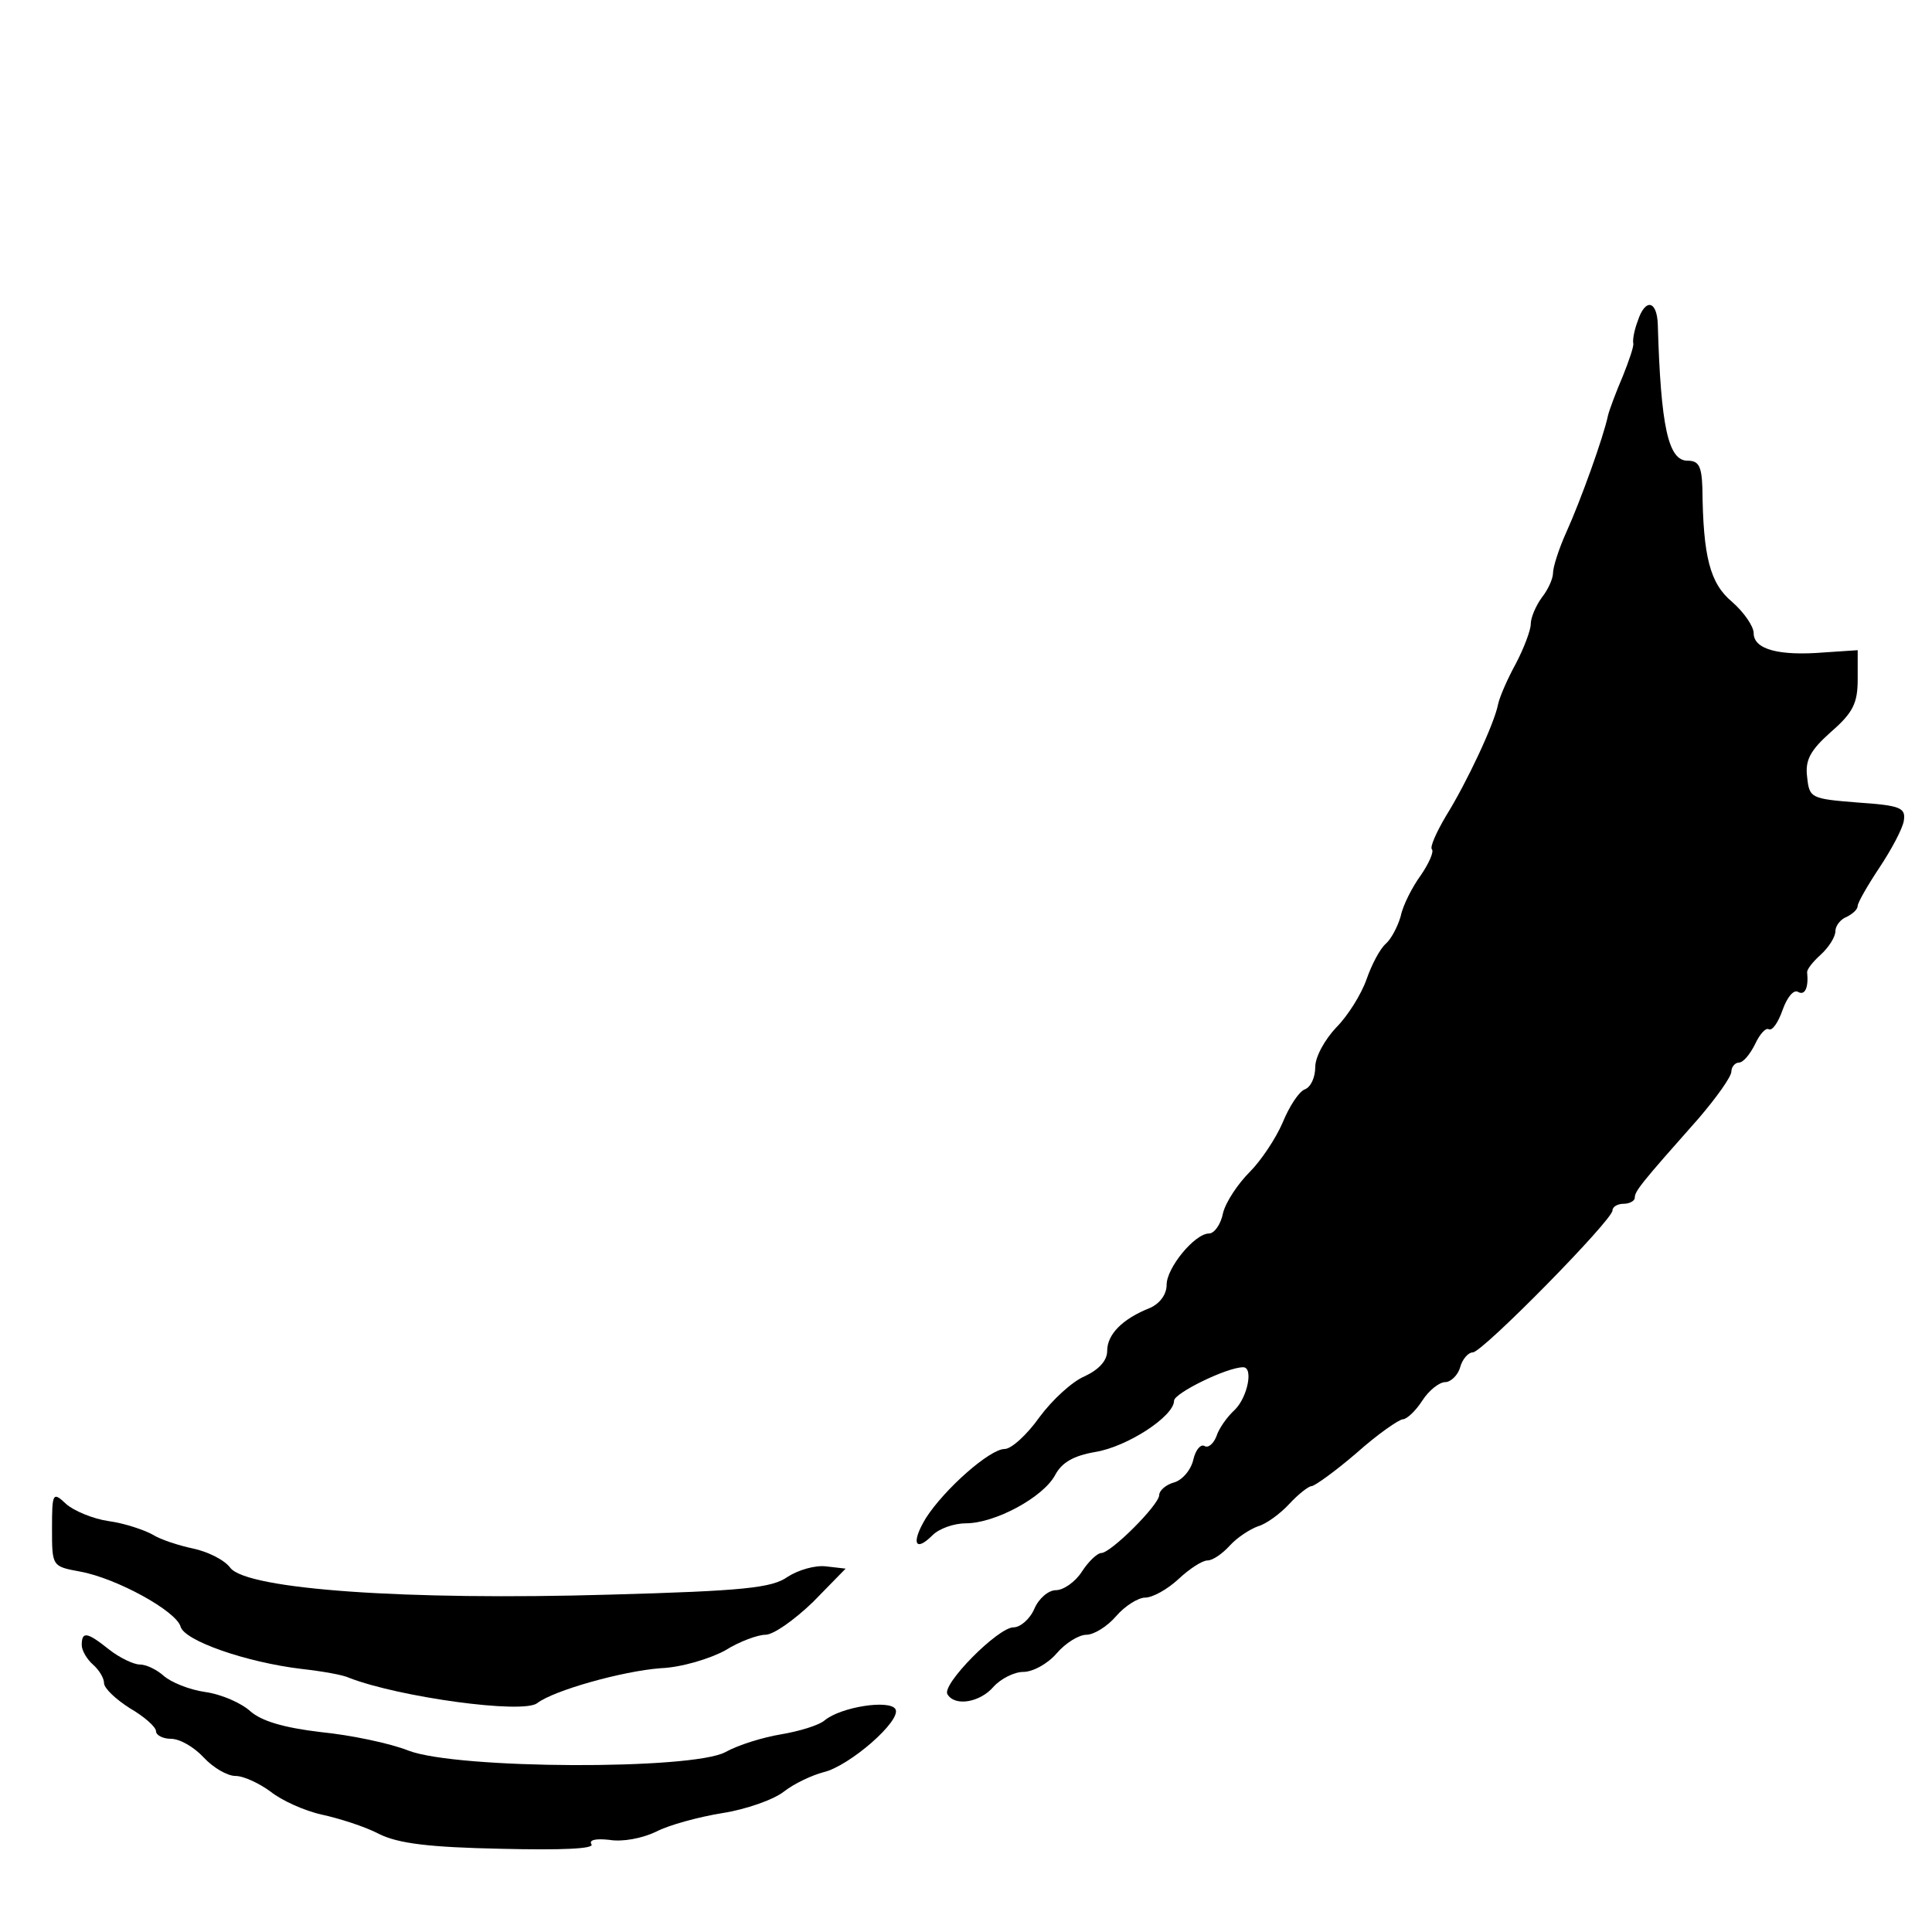 <?xml version="1.0" standalone="no"?>
<!DOCTYPE svg PUBLIC "-//W3C//DTD SVG 20010904//EN"
 "http://www.w3.org/TR/2001/REC-SVG-20010904/DTD/svg10.dtd">
<svg version="1.0" xmlns="http://www.w3.org/2000/svg"
 width="260pt" height="260pt" viewBox="0 0 260 260"
 preserveAspectRatio="xMidYMid meet">
<g transform="translate(0,260) scale(0.1,-0.1)"
fill="#000000" stroke="none">
<path d="M2204 2168 c-5 -13 -7 -26 -6 -30 1 -4 -6 -24 -14 -44 -9 -21 -18
-45 -20 -53 -6 -29 -37 -115 -56 -157 -10 -22 -18 -47 -18 -55 0 -8 -7 -23
-15 -33 -8 -11 -15 -27 -15 -36 0 -8 -9 -32 -20 -53 -11 -20 -22 -45 -24 -55
-5 -26 -42 -105 -70 -150 -13 -22 -22 -42 -19 -45 3 -3 -4 -19 -15 -35 -11
-15 -24 -40 -27 -55 -4 -14 -13 -31 -20 -37 -8 -7 -19 -28 -26 -48 -7 -20 -25
-49 -41 -65 -15 -16 -28 -39 -28 -53 0 -14 -6 -27 -14 -30 -8 -3 -21 -23 -30
-45 -9 -21 -29 -51 -44 -66 -16 -16 -32 -40 -36 -55 -3 -16 -12 -28 -19 -28
-19 0 -57 -46 -57 -69 0 -13 -9 -25 -22 -31 -38 -15 -58 -36 -58 -58 0 -13
-11 -25 -30 -34 -17 -7 -44 -32 -61 -55 -17 -24 -38 -43 -47 -43 -20 0 -81
-54 -106 -93 -20 -33 -15 -47 9 -23 9 9 29 16 45 16 39 0 104 35 120 65 9 17
25 26 54 31 43 7 106 48 106 69 0 10 71 45 93 45 14 0 6 -40 -11 -57 -11 -10
-22 -26 -25 -36 -4 -10 -11 -16 -16 -13 -5 3 -12 -5 -15 -18 -3 -14 -15 -28
-26 -31 -11 -3 -20 -11 -20 -17 0 -13 -65 -78 -78 -78 -5 0 -17 -11 -26 -25
-9 -14 -25 -25 -35 -25 -10 0 -23 -11 -29 -25 -6 -14 -19 -25 -28 -25 -21 0
-97 -77 -89 -90 10 -17 44 -11 62 10 10 11 28 20 40 20 13 0 33 11 45 25 12
14 30 25 40 25 10 0 28 11 40 25 12 14 30 25 39 25 10 0 30 11 45 25 15 14 32
25 39 25 7 0 20 9 30 20 10 11 27 22 38 26 11 3 30 17 42 30 12 13 26 24 30
24 4 0 32 20 61 45 28 25 57 45 62 45 5 0 17 11 26 25 9 14 23 25 31 25 7 0
17 9 20 20 3 11 11 20 17 20 13 0 188 178 188 191 0 5 7 9 15 9 8 0 15 4 15 8
0 9 8 19 86 107 24 28 44 56 44 63 0 6 5 12 10 12 6 0 15 11 22 25 6 13 14 22
18 20 5 -3 13 9 19 26 6 17 15 28 21 24 9 -5 14 6 12 26 -1 4 8 15 18 24 11
10 20 24 20 32 0 7 7 16 15 19 8 4 15 10 15 15 0 4 13 27 29 51 16 24 31 52
33 63 3 18 -4 21 -62 25 -63 5 -65 6 -68 34 -3 23 4 36 32 61 30 26 36 39 36
71 l0 39 -45 -3 c-61 -5 -95 4 -95 26 0 9 -13 28 -29 42 -30 25 -39 61 -40
153 -1 30 -5 37 -20 37 -26 0 -36 46 -40 183 -1 33 -17 36 -27 5z"/>
<path d="M70 543 c0 -51 0 -51 38 -58 49 -9 129 -53 135 -74 5 -19 88 -48 163
-57 27 -3 56 -8 64 -12 67 -26 234 -49 253 -34 22 17 114 43 166 47 28 1 67
13 87 24 19 12 44 21 54 21 11 0 39 20 64 44 l44 45 -26 3 c-15 2 -38 -5 -52
-14 -21 -15 -59 -19 -240 -24 -273 -8 -487 7 -510 36 -8 11 -31 22 -50 26 -19
4 -44 12 -55 19 -11 6 -37 15 -59 18 -21 3 -47 14 -57 23 -18 17 -19 15 -19
-33z"/>
<path d="M110 386 c0 -7 7 -19 15 -26 8 -7 15 -18 15 -25 0 -7 16 -22 35 -34
19 -11 35 -25 35 -31 0 -5 9 -10 20 -10 12 0 31 -11 44 -25 13 -14 32 -25 43
-25 11 0 32 -10 47 -21 15 -12 46 -26 69 -31 23 -5 58 -16 77 -26 26 -13 68
-18 164 -20 83 -2 126 0 122 6 -4 6 6 8 24 6 18 -3 44 2 63 11 17 9 58 20 89
25 32 5 69 18 83 29 14 11 38 22 53 26 35 8 106 70 97 85 -8 13 -73 3 -95 -15
-8 -7 -35 -15 -59 -19 -24 -4 -57 -14 -75 -24 -45 -24 -360 -23 -426 2 -25 10
-78 21 -118 25 -51 6 -80 15 -95 28 -12 11 -39 23 -61 26 -21 3 -46 13 -56 22
-9 8 -23 15 -32 15 -8 0 -27 9 -41 20 -30 24 -37 25 -37 6z"/>
</g>
</svg>
